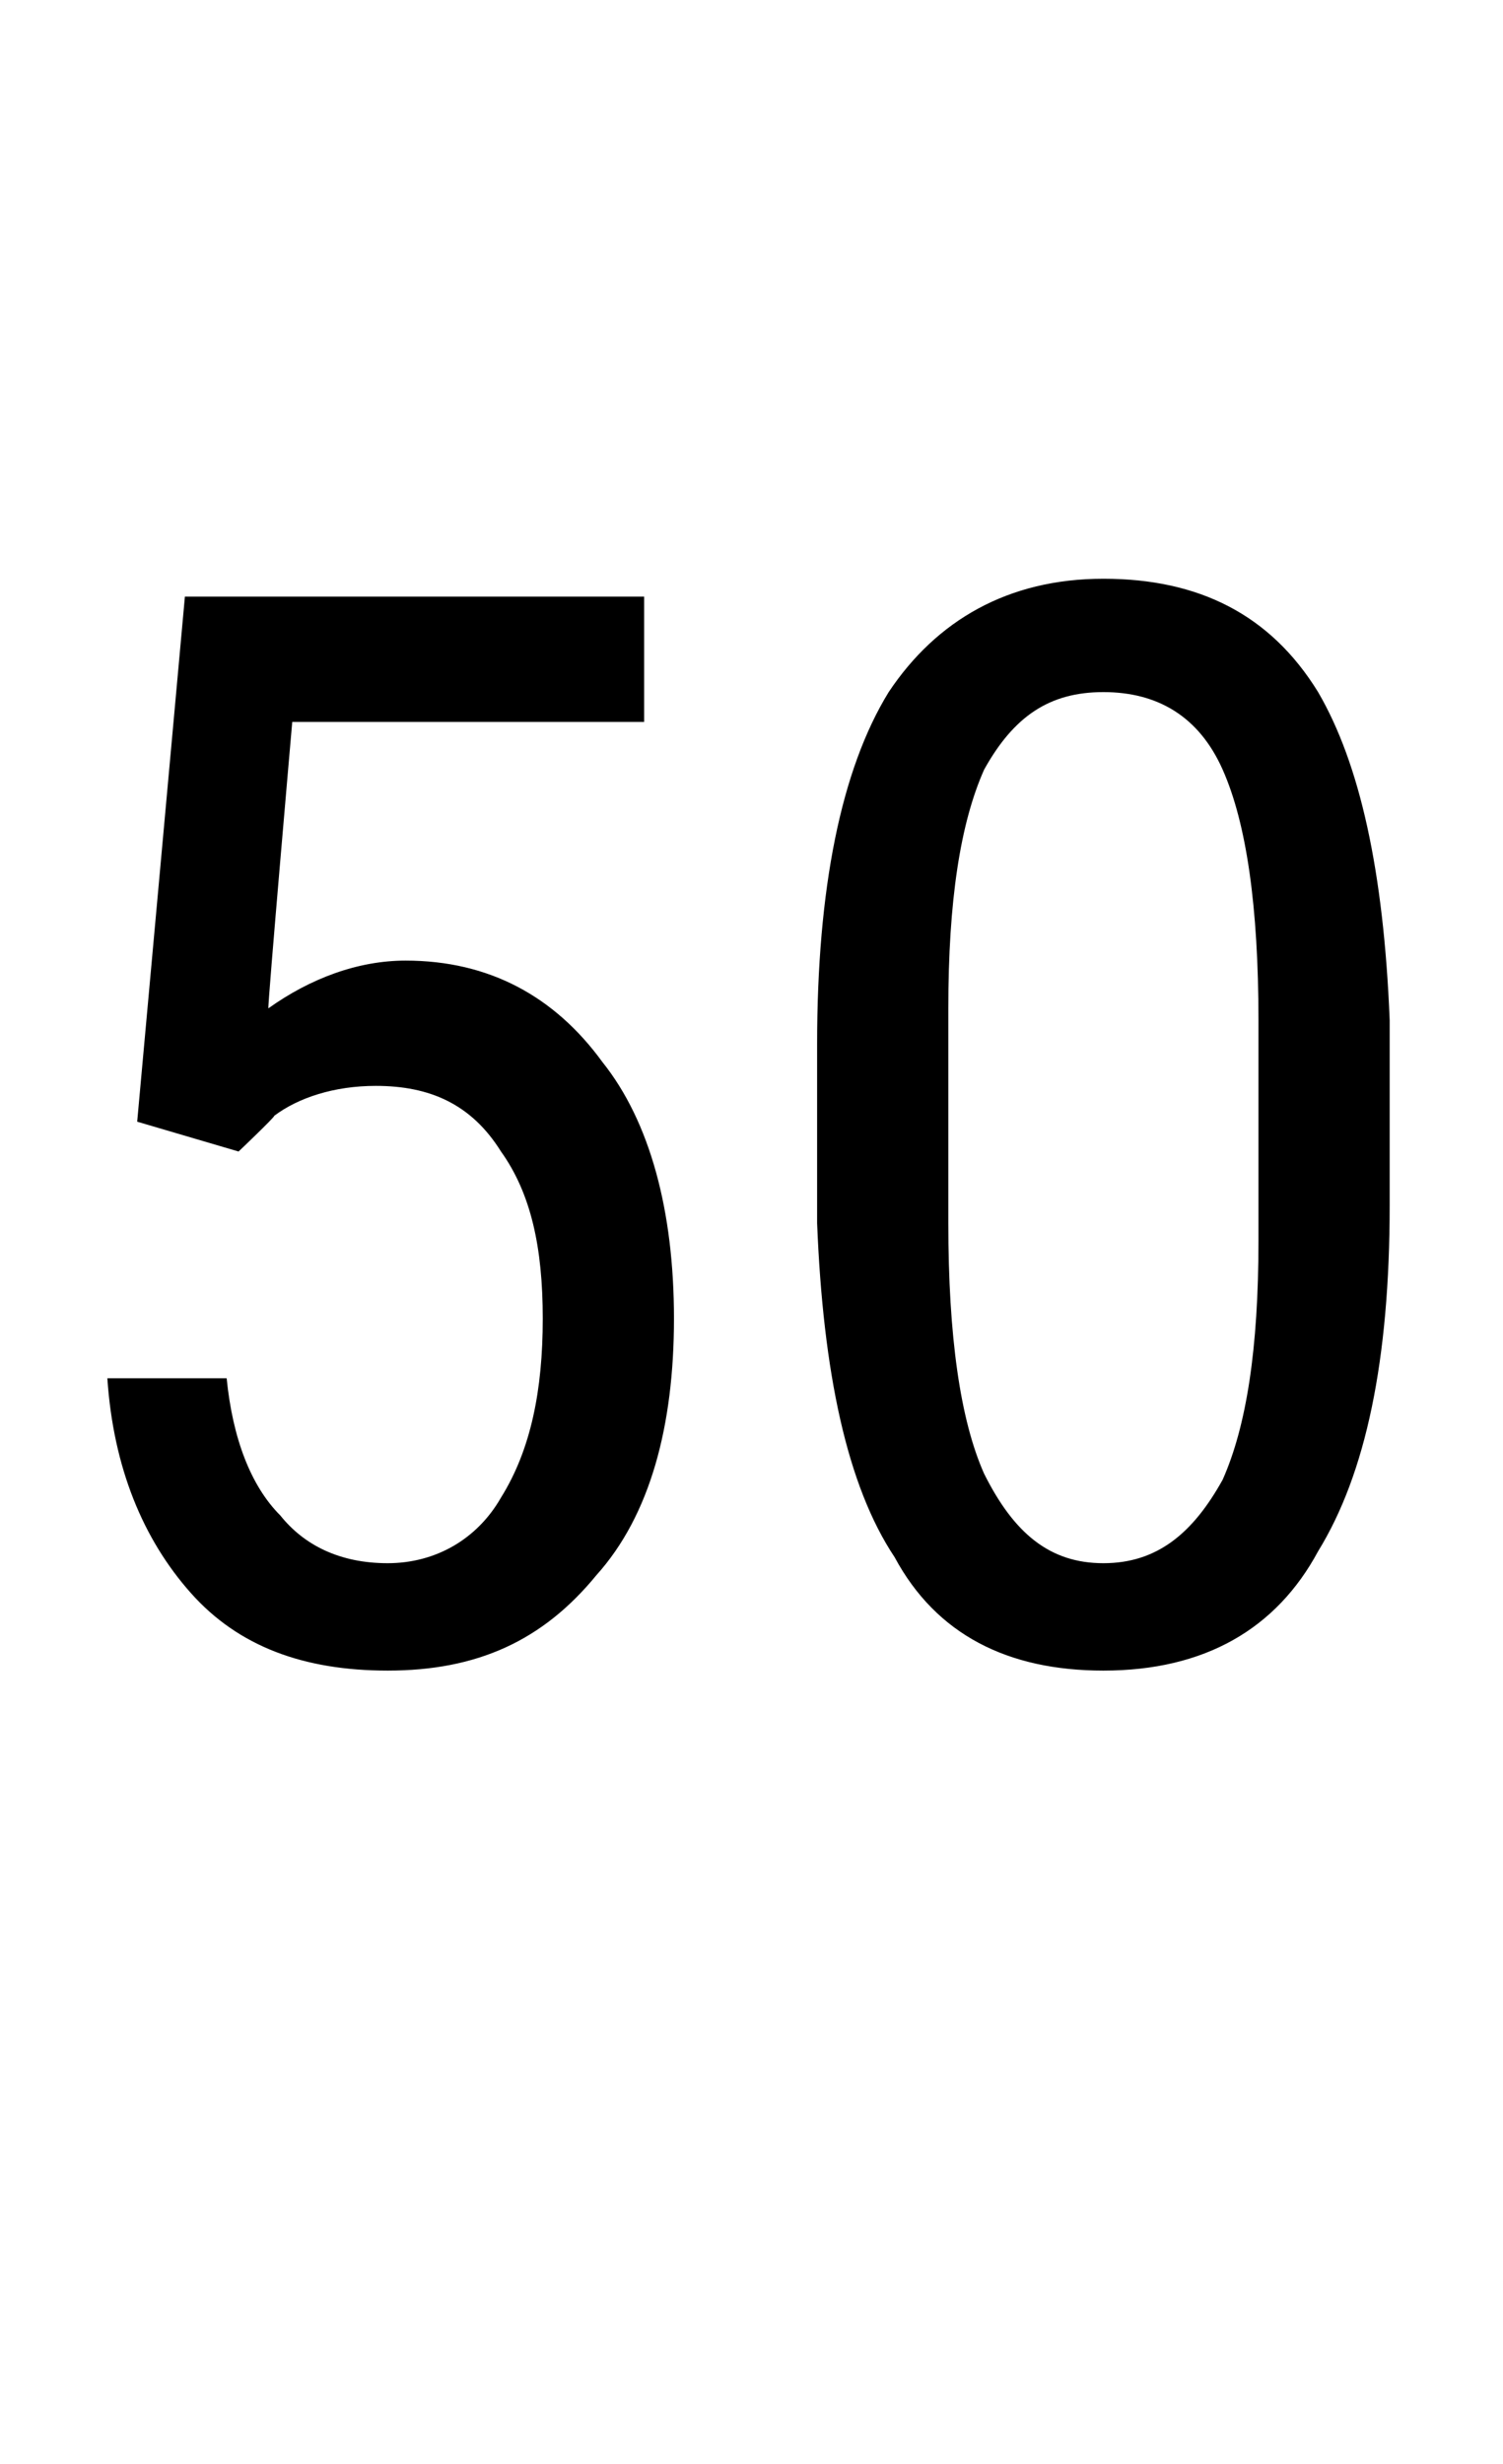 <?xml version="1.0" standalone="no"?><!DOCTYPE svg PUBLIC "-//W3C//DTD SVG 1.1//EN" "http://www.w3.org/Graphics/SVG/1.1/DTD/svg11.dtd"><svg xmlns="http://www.w3.org/2000/svg" version="1.1" width="25.2px" height="41.3px" viewBox="0 -9 25.2 41.3" style="top:-9px"><desc>50</desc><defs/><g id="Polygon172116"><path d="m2.3 9.8l.8-8.8l7.7 0l0 2.1l-5.9 0c0 0-.42 4.81-.4 4.8c.7-.5 1.5-.8 2.3-.8c1.4 0 2.5.6 3.3 1.7c.8 1 1.2 2.5 1.2 4.3c0 1.8-.4 3.3-1.3 4.3c-.9 1.1-2 1.6-3.5 1.6c-1.4 0-2.5-.4-3.3-1.3c-.8-.9-1.3-2.1-1.4-3.6c0 0 2 0 2 0c.1 1 .4 1.8.9 2.3c.4.5 1 .8 1.8.8c.8 0 1.5-.4 1.9-1.1c.5-.8.7-1.8.7-3c0-1.2-.2-2.1-.7-2.8c-.5-.8-1.2-1.1-2.1-1.1c-.7 0-1.3.2-1.7.5c0 .03-.6.6-.6.6l-1.7-.5zm21 1.4c0 2.6-.4 4.5-1.2 5.8c-.7 1.3-1.9 2-3.6 2c-1.6 0-2.8-.6-3.5-1.9c-.8-1.2-1.2-3.1-1.3-5.6c0 0 0-3 0-3c0-2.6.4-4.6 1.2-5.9c.8-1.2 2-1.9 3.6-1.9c1.6 0 2.8.6 3.6 1.9c.7 1.2 1.1 3 1.2 5.5c0 0 0 3.1 0 3.1zm-2.2-3.1c0-1.9-.2-3.3-.6-4.2c-.4-.9-1.1-1.3-2-1.3c-.9 0-1.5.4-2 1.3c-.4.9-.6 2.2-.6 4c0 0 0 3.6 0 3.6c0 1.9.2 3.3.6 4.2c.5 1 1.1 1.5 2 1.5c.9 0 1.5-.5 2-1.4c.4-.9.6-2.2.6-4c0 0 0-3.7 0-3.7z" stroke="none" fill="#000"/></g></svg>